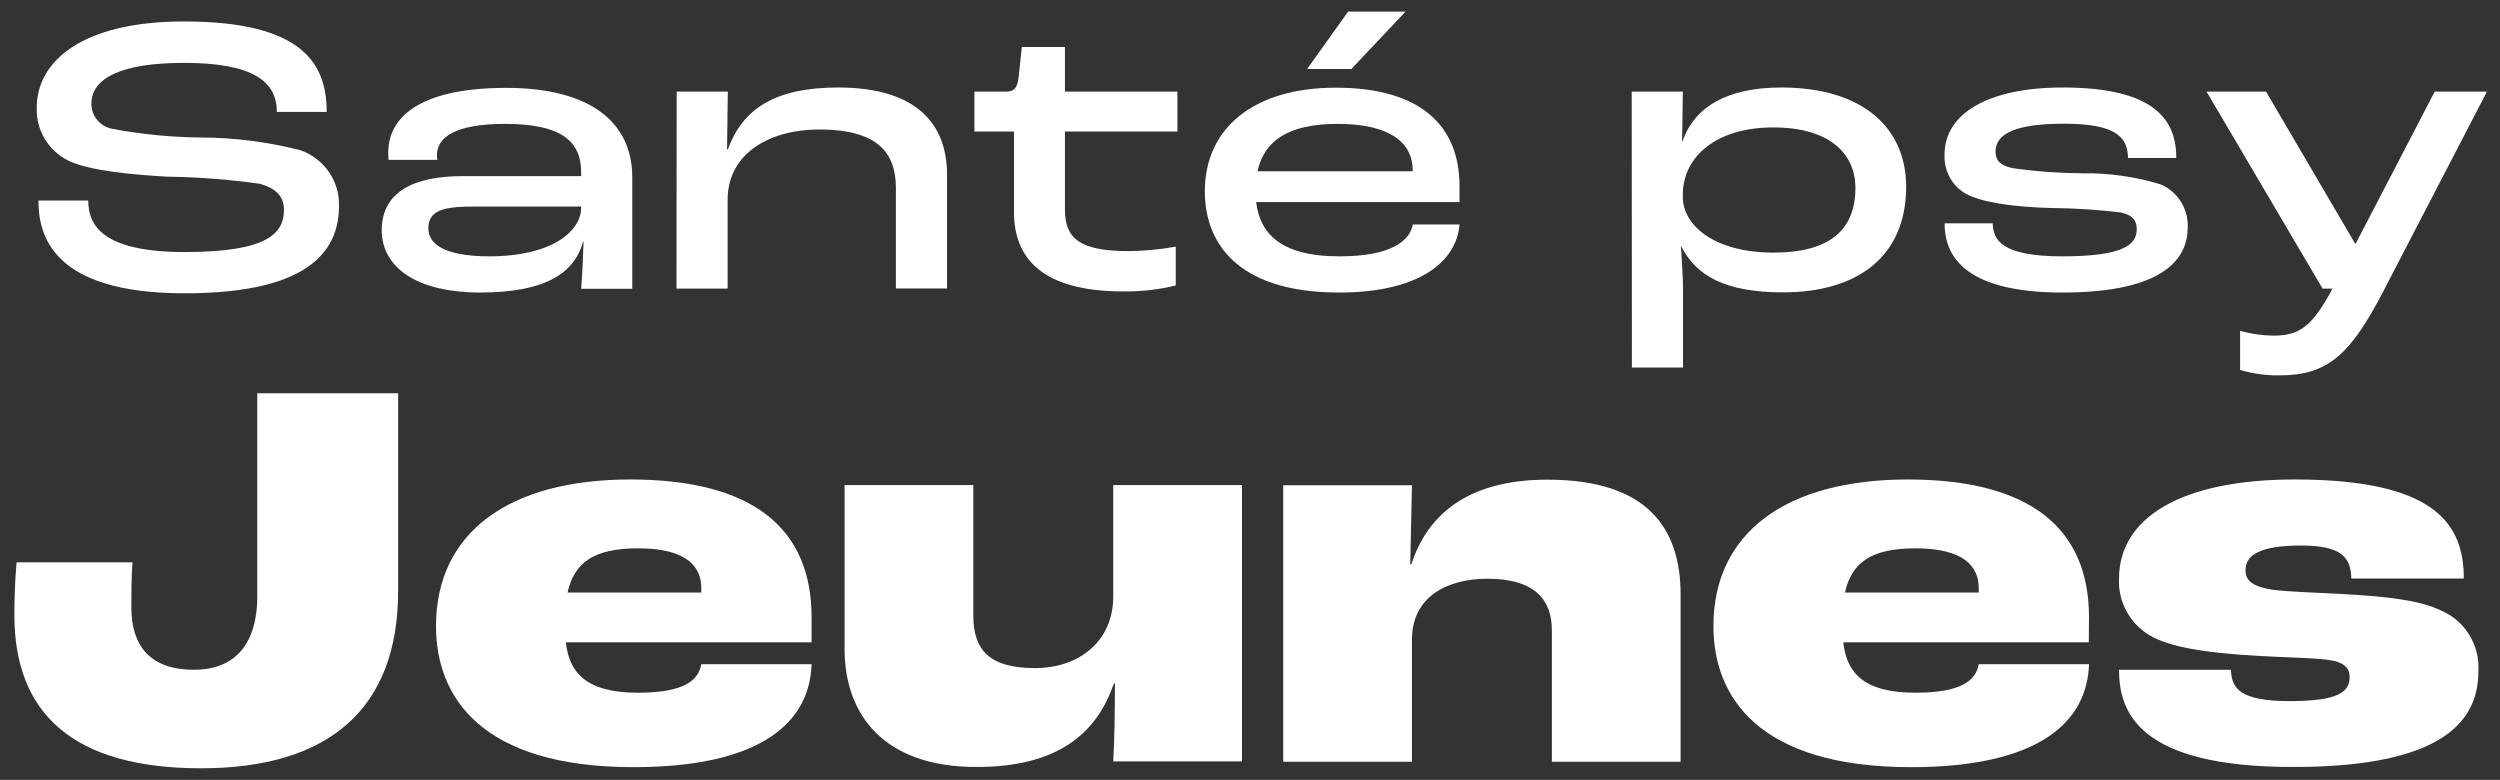 <?xml version="1.0" encoding="utf-8"?>
<!-- Generator: Adobe Illustrator 26.0.3, SVG Export Plug-In . SVG Version: 6.00 Build 0)  -->
<svg version="1.1" id="Calque_1" xmlns="http://www.w3.org/2000/svg" xmlns:xlink="http://www.w3.org/1999/xlink" x="0px" y="0px"
	 viewBox="0 0 1340 418" style="enable-background:new 0 0 1340 418;" xml:space="preserve">
<rect x="0" y="0" width="1340" height="418" fill="#333333" stroke="none"/>
<style type="text/css">
	.st0{fill:#FFFFFF;}
</style>
<g id="Group_40">
	<path id="Path_216" class="st0" d="M20.6,107.5h26.7c0,13.5,7.9,27.6,51.9,27.6c45.1,0,53-10.5,53-22.7c0-7.1-4.3-11.5-13-13.9
		c-16.4-2.3-33-3.6-49.6-3.8c-18.4-1.1-41-3-52.8-8.5C26,80.9,19.2,69.7,19.7,57.7c0-25.2,24.8-46.2,78.9-46.2
		c64.5,0,76.5,23.3,76.5,48.5h-26.7c0-16-12.2-26.3-49.8-26.3C64.2,33.7,49,42.3,49,55.5C48.9,62,53.5,67.7,59.9,69
		c15.9,3,32.1,4.6,48.3,4.7c17.8,0.1,35.5,2.4,52.8,6.8c12.6,4.4,21,16.4,20.7,29.7c0,21.4-12.2,47-82.5,47
		C28,157.3,20.6,126.1,20.6,107.5"/>
	<path id="Path_217" class="st0" d="M204.6,123.5c0-20.5,16.9-29.1,43.4-29.1h63.5v-2.1c0-17.3-11.7-25.9-40.8-25.9
		c-27.6,0-36.5,7.7-36.5,16.7c0,0.9,0.1,1.7,0.2,2.6h-26.1c-0.1-1.3-0.2-2.6-0.2-3.8c0-20.5,19.2-34.8,63.3-34.8
		c44.9,0,67.5,18.4,67.5,47.9v59.8h-27.4c0.6-7.3,1.1-18.2,1.3-25.4h-0.2c-4.7,16.9-19.9,27.4-55.4,27.4
		C218.7,156.6,204.6,140.2,204.6,123.5 M311.5,111.3v-0.6h-57.1c-16,0-24.8,1.7-24.8,11.7c0,7,6,15,32.9,15
		C296.3,137.3,311.5,123.7,311.5,111.3"/>
	<path id="Path_218" class="st0" d="M362.7,49.1h27.4l-0.4,31h0.4c7.9-21.6,25-33.2,59.2-33.2c43.2,0,58.3,20.7,58.3,46.6v61.1
		h-27.4v-53.8c0-18.8-9.6-31.4-41.2-31.4c-25.6,0-49,12.2-49,37.8v47.5h-27.4L362.7,49.1z"/>
	<path id="Path_219" class="st0" d="M543.5,113.7V70.5h-21.2V49.1h17.1c4.5,0,6-2.4,6.6-7.9l1.7-16h23.1v23.9h60.3v21.4h-60.3v41.9
		c0,15.2,7.7,22.2,34.2,22.2c8.5-0.1,16.9-0.9,25.2-2.4V153c-9.2,2.3-18.7,3.3-28.2,3.2C558.1,156.2,543.5,138,543.5,113.7"/>
	<path id="Path_220" class="st0" d="M782.3,108.3h-109c1.9,16,12.2,29.1,44.5,29.1c28,0,37.8-8.3,39.5-17.1h25
		c-1.3,18.4-19.5,36.5-64.5,36.5c-55.8,0-72-27.8-72-54.1C645.7,69,671.6,47,716,47c45.1,0,66.3,20.1,66.3,52.8V108.3z M757.2,91.2
		c0-14.1-11.3-24.8-40.2-24.8c-26.5,0-39.3,9-43,25.4h83.1L757.2,91.2z M724.3,37h-23.7l22-30.8h30.8L724.3,37z"/>
	<path id="Path_221" class="st0" d="M874.6,49.1H902l-0.4,26.7h0.2c6.4-18.6,24.1-28.9,53-28.9c43.6,0,66.9,21.6,66.9,53.2
		c0,37-25.6,56.6-66,56.6c-31.2,0-46.6-9-54.5-24.6H901c0.4,6.6,1.1,17.3,1.1,22.4V197h-27.4L874.6,49.1z M994.5,100.8
		c0-18.8-14.3-32.5-44-32.5c-30.6,0-48.1,15.6-48.5,35.3v2.1c0,14.5,16,29.7,48.7,29.7C979.5,135.4,994.5,124.1,994.5,100.8"/>
	<path id="Path_222" class="st0" d="M1042.3,119.7h25.8c0.2,8.8,4.5,17.7,37.4,17.7c32.5,0,39.8-6.2,39.8-14.5c0-4.3-1.7-7.5-8.5-9
		c-12.3-1.5-24.8-2.3-37.2-2.4c-21.8-0.6-37.8-3.2-46-7.7c-7.5-4.3-11.8-12.5-11.3-21.2c0-21.4,22.9-35.7,63.3-35.7
		c50.2,0,60.9,18,60.9,37.8h-25.9c-0.2-10.5-5.3-18.4-34.2-18.4c-25,0-36.8,4.9-36.8,15c0,4.3,2.1,7.3,9,8.8
		c12.5,1.8,25.2,2.7,37.8,2.8c14.2-0.2,28.3,1.8,41.9,6c9.1,4,14.8,13.2,14.3,23.1c0,16.2-12.2,34.8-67.1,34.8
		C1050.9,156.8,1042.3,135.5,1042.3,119.7"/>
	<path id="Path_223" class="st0" d="M1200.7,198.3v-21c5.8,1.7,11.7,2.5,17.7,2.6c13.7,0,20.7-4.3,31.8-25.2h-5.3l-62.2-105.6h31.9
		l47.7,81.4h0.4l42.3-81.4h28L1277,157c-17.1,32.7-29.1,44.2-55.1,44.2C1214.7,201.3,1207.6,200.3,1200.7,198.3"/>
</g>
<g id="Group_41">
	<path id="Path_224" class="st0" d="M7.7,329.6c0-7.2,0.3-18.9,1.2-28.2H71c-0.6,8.1-0.6,18.9-0.6,24c0,21,10.2,33.6,33.6,33.6
		c20.1,0,33.9-11.7,33.9-39.6V210.8h75.5v105.9c0,63.3-37.2,95.1-105.6,95.1C39.1,411.8,7.7,382.4,7.7,329.6"/>
	<path id="Path_225" class="st0" d="M435,344.3H303.3c1.8,16.2,10.8,27,38.7,27c24.6,0,32.4-6.6,33.9-15.3H435
		c-0.9,30.9-26.7,55.2-95.4,55.2c-81.9,0-105.9-37.8-105.9-75.6c0-50.1,39-78.6,104.1-78.6c66,0,97.2,26.4,97.2,73.8V344.3z
		 M375.9,315.2c0-11.7-8.1-21.3-33.9-21.3c-24,0-34.2,7.8-37.8,23.7h71.7L375.9,315.2z"/>
	<path id="Path_226" class="st0" d="M452.7,347.9V260h69v69.9c0,18.3,8.4,28.2,33,28.2c23.4,0,42-14.1,42-38.4V260h69v148.1h-69
		c0.6-9.3,0.9-26.7,0.9-41.7H597c-9,26.4-29.7,44.7-73.5,44.7C473.7,411.2,452.7,383,452.7,347.9"/>
	<path id="Path_227" class="st0" d="M687.8,260.1h69l-0.9,42.3h0.6c8.4-25.8,29.4-45.3,72.9-45.3c53.4,0,71.4,25.8,71.4,61.5v89.7
		h-69v-70.5c0-15.6-8.4-27.6-34.5-27.6c-21.6,0-40.5,9.6-40.5,32.7v65.4h-69V260.1z"/>
	<path id="Path_228" class="st0" d="M1119.6,344.3H988c1.8,16.2,10.8,27,38.7,27c24.6,0,32.4-6.6,33.9-15.3h59.1
		c-0.9,30.9-26.7,55.2-95.4,55.2c-81.9,0-105.9-37.8-105.9-75.6c0-50.1,39-78.6,104.1-78.6c66,0,97.2,26.4,97.2,73.8L1119.6,344.3z
		 M1060.6,315.2c0-11.7-8.1-21.3-33.9-21.3c-24,0-34.2,7.8-37.8,23.7h71.7V315.2z"/>
	<path id="Path_229" class="st0" d="M1135.8,359h60c0.3,9.6,4.2,16.8,31.5,16.8c26.4,0,32.1-5.1,32.1-12.9c0-4.8-2.7-8.1-12-9.3
		c-10.5-1.2-24.6-1.2-37.5-2.1c-28.2-1.5-47.4-4.8-57.9-11.1c-10.6-6.4-16.8-18-16.2-30.3c0-32.1,32.4-53.1,94.2-53.1
		c75.9,0,90.6,24.3,90.6,53.1h-60.3c-0.3-11.1-4.8-17.7-27-17.7c-21.9,0-29.7,5.1-29.7,13.2c0,5.4,3.3,8.7,14.4,10.5
		c9.9,1.2,23.1,1.5,39.3,2.4c20.7,1.2,39.3,3,51,8.7c13,5.5,21,18.6,20.1,32.7c0,24.9-16.5,51.2-99,51.2
		C1146.3,411.2,1135.8,381.8,1135.8,359"/>
</g>
</svg>
